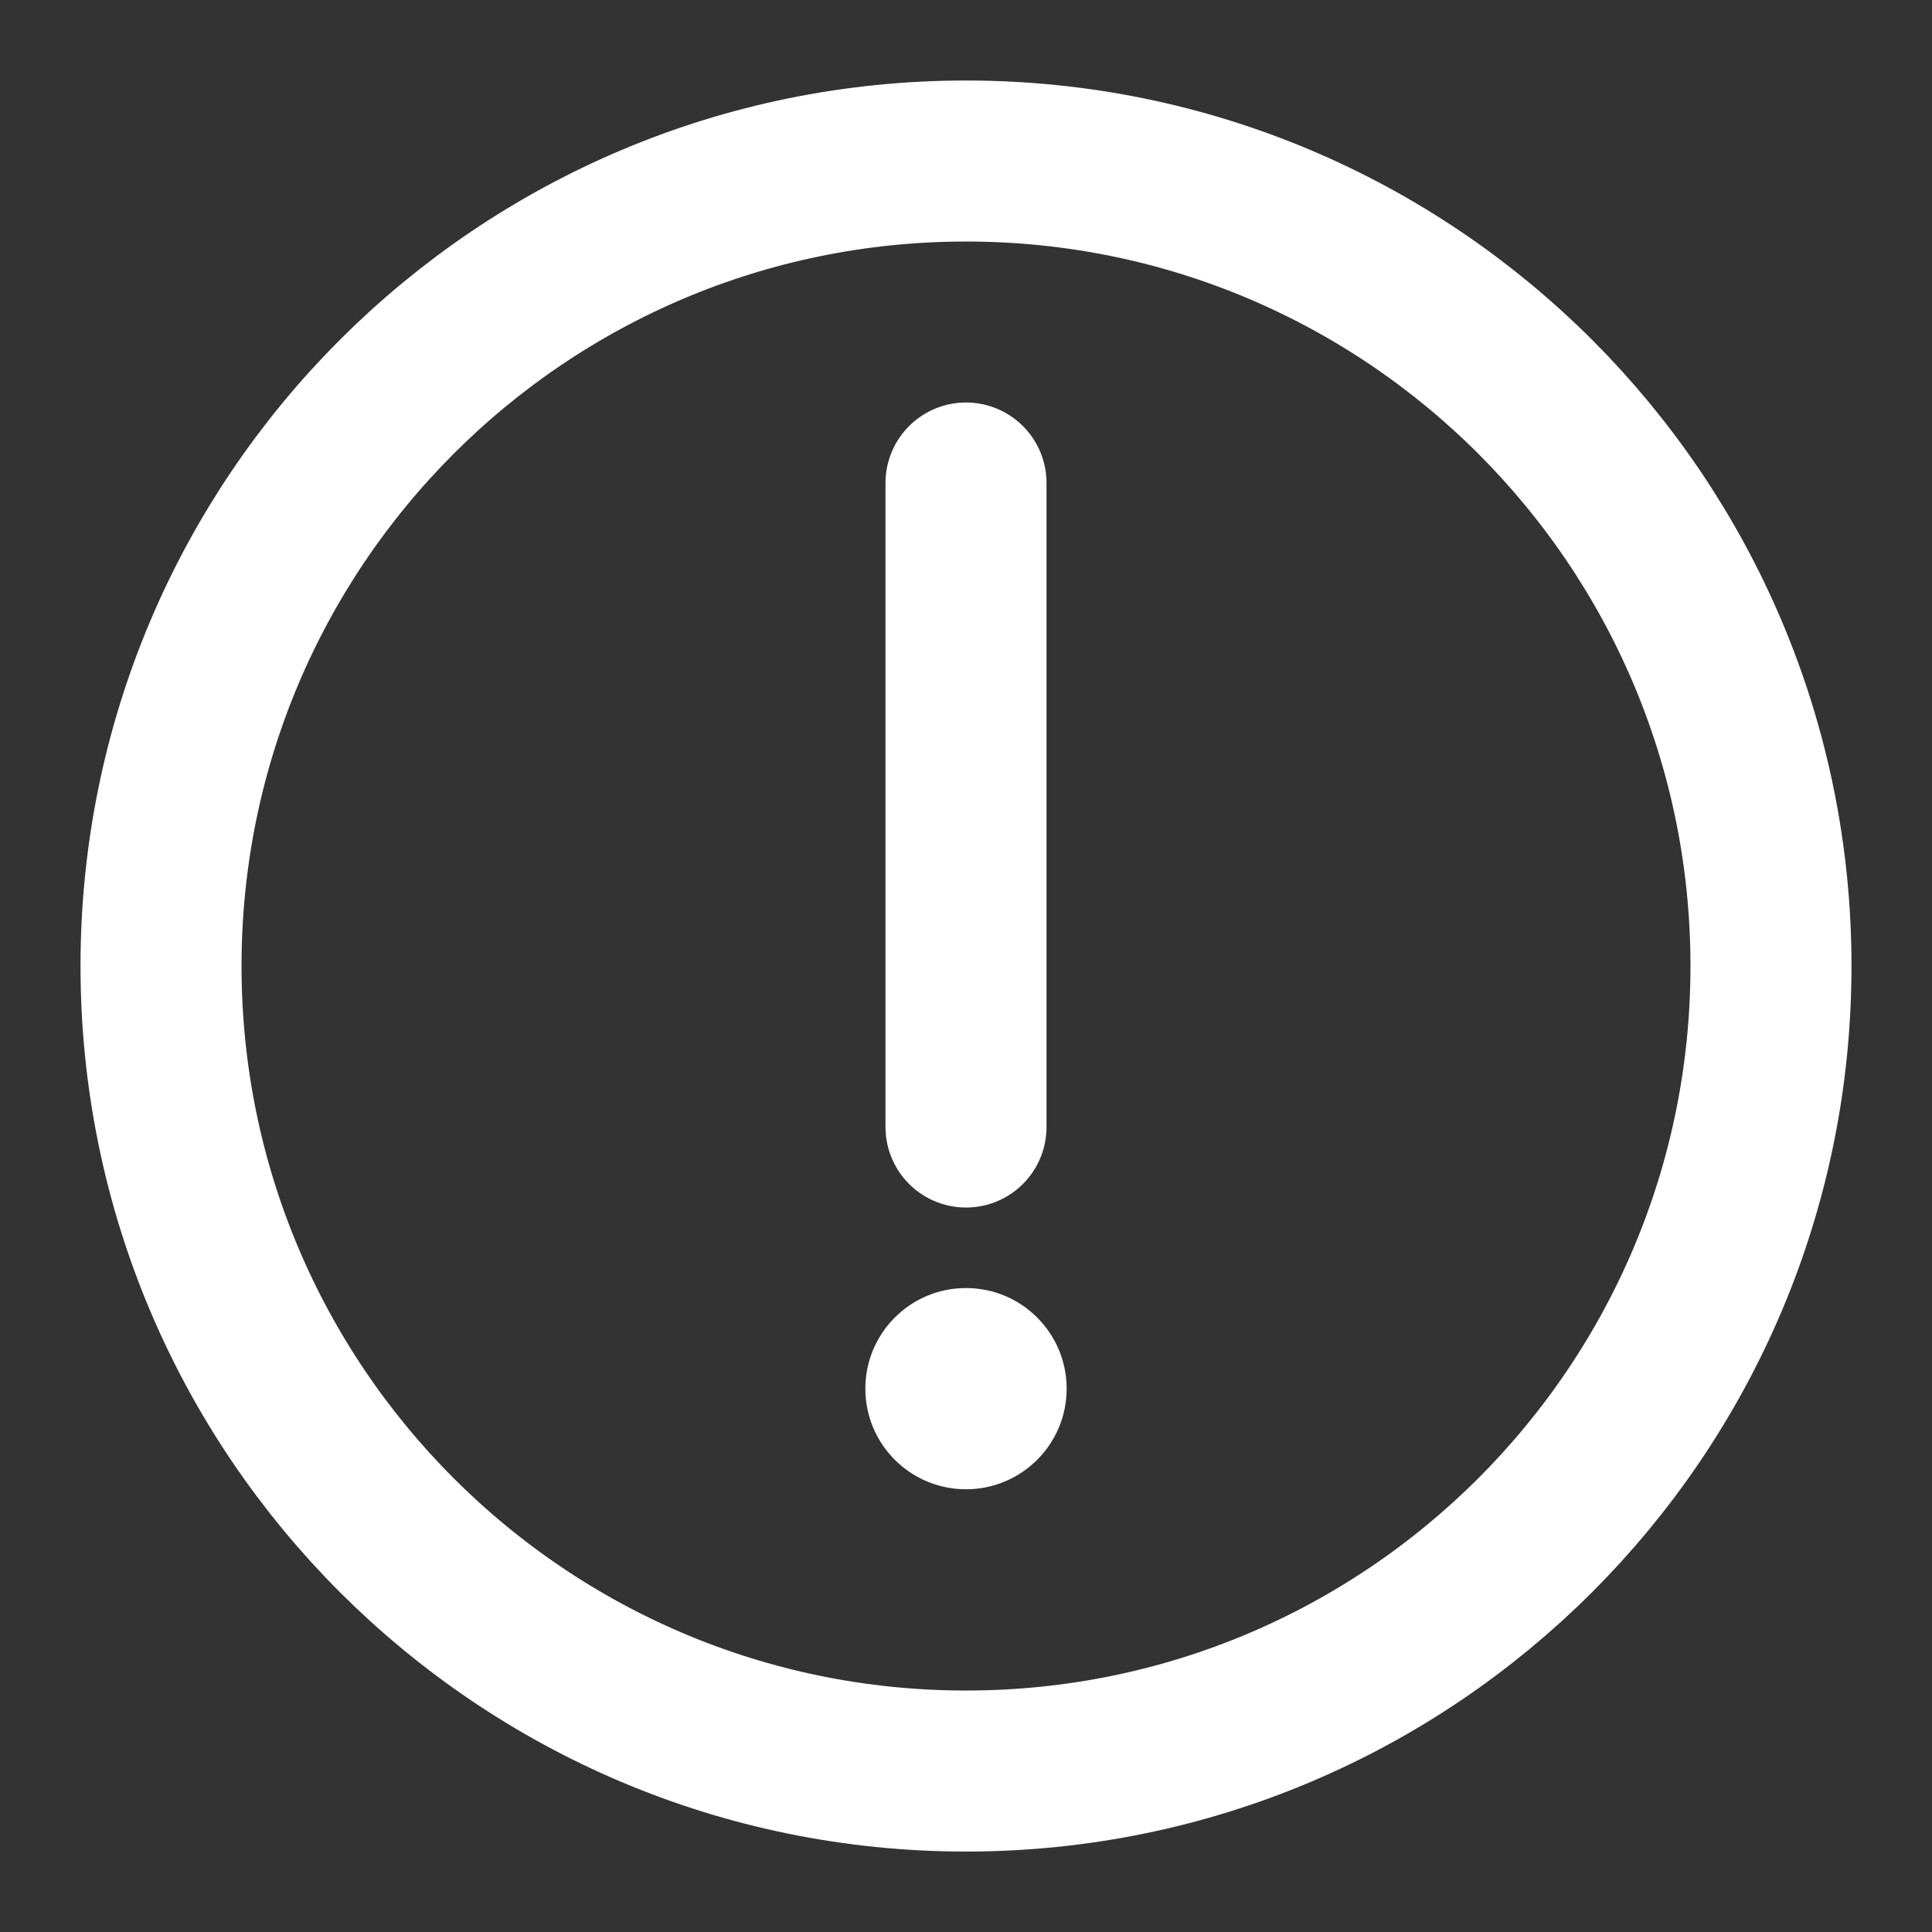 <svg width="32" height="32" viewBox="0 0 32 32" fill="none" xmlns="http://www.w3.org/2000/svg">
<rect x="0" y="0" width="32" height="32" fill="#333333" stroke="none"/>
<path d="M16 29.334C19.682 29.334 23.015 27.841 25.428 25.428C27.841 23.015 29.333 19.682 29.333 16C29.333 12.319 27.841 8.985 25.428 6.572C23.015 4.159 19.682 2.667 16 2.667C12.318 2.667 8.985 4.159 6.572 6.572C4.159 8.985 2.667 12.319 2.667 16C2.667 19.682 4.159 23.015 6.572 25.428C8.985 27.841 12.318 29.334 16 29.334Z" stroke="white" stroke-width="2.667" stroke-linejoin="round"/>
<path fill-rule="evenodd" clip-rule="evenodd" d="M16 24.667C16.92 24.667 17.667 23.921 17.667 23.001C17.667 22.08 16.92 21.334 16 21.334C15.079 21.334 14.333 22.08 14.333 23.001C14.333 23.921 15.079 24.667 16 24.667Z" fill="white"/>
<path d="M16 8V18.667" stroke="white" stroke-width="2.667" stroke-linecap="round" stroke-linejoin="round"/>
</svg>

